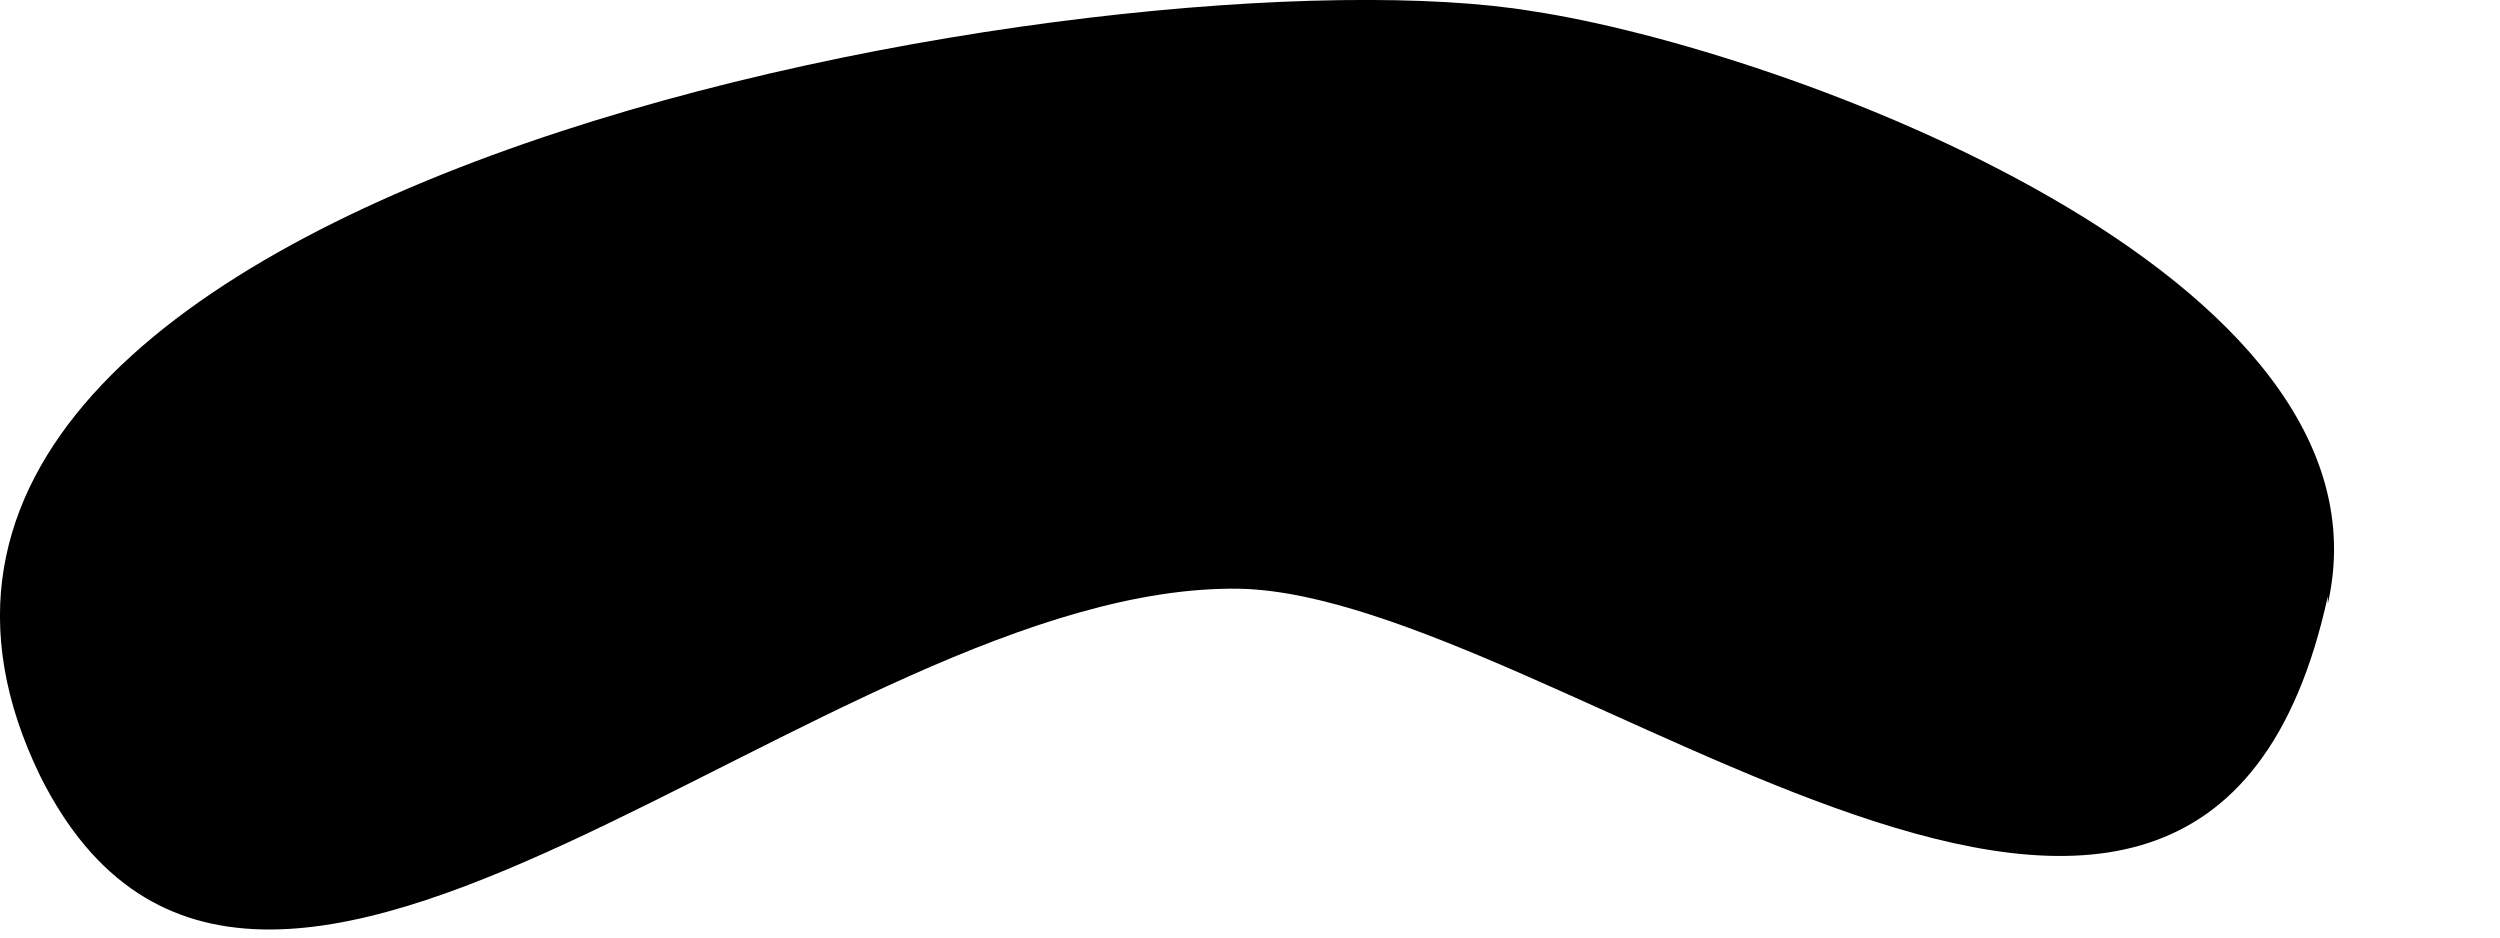 <?xml version="1.0" encoding="utf-8"?>
<svg xmlns="http://www.w3.org/2000/svg" fill="none" height="100%" overflow="visible" preserveAspectRatio="none" style="display: block;" viewBox="0 0 8 3" width="100%">
<path d="M7.449 1.932C7.689 0.876 5.697 0.156 4.905 0.036C3.609 -0.18 -0.807 0.564 0.129 2.484C0.825 3.876 2.649 1.86 3.969 1.884C4.977 1.908 7.041 3.78 7.449 1.908V1.932Z" fill="black" id="Vector"/>
</svg>